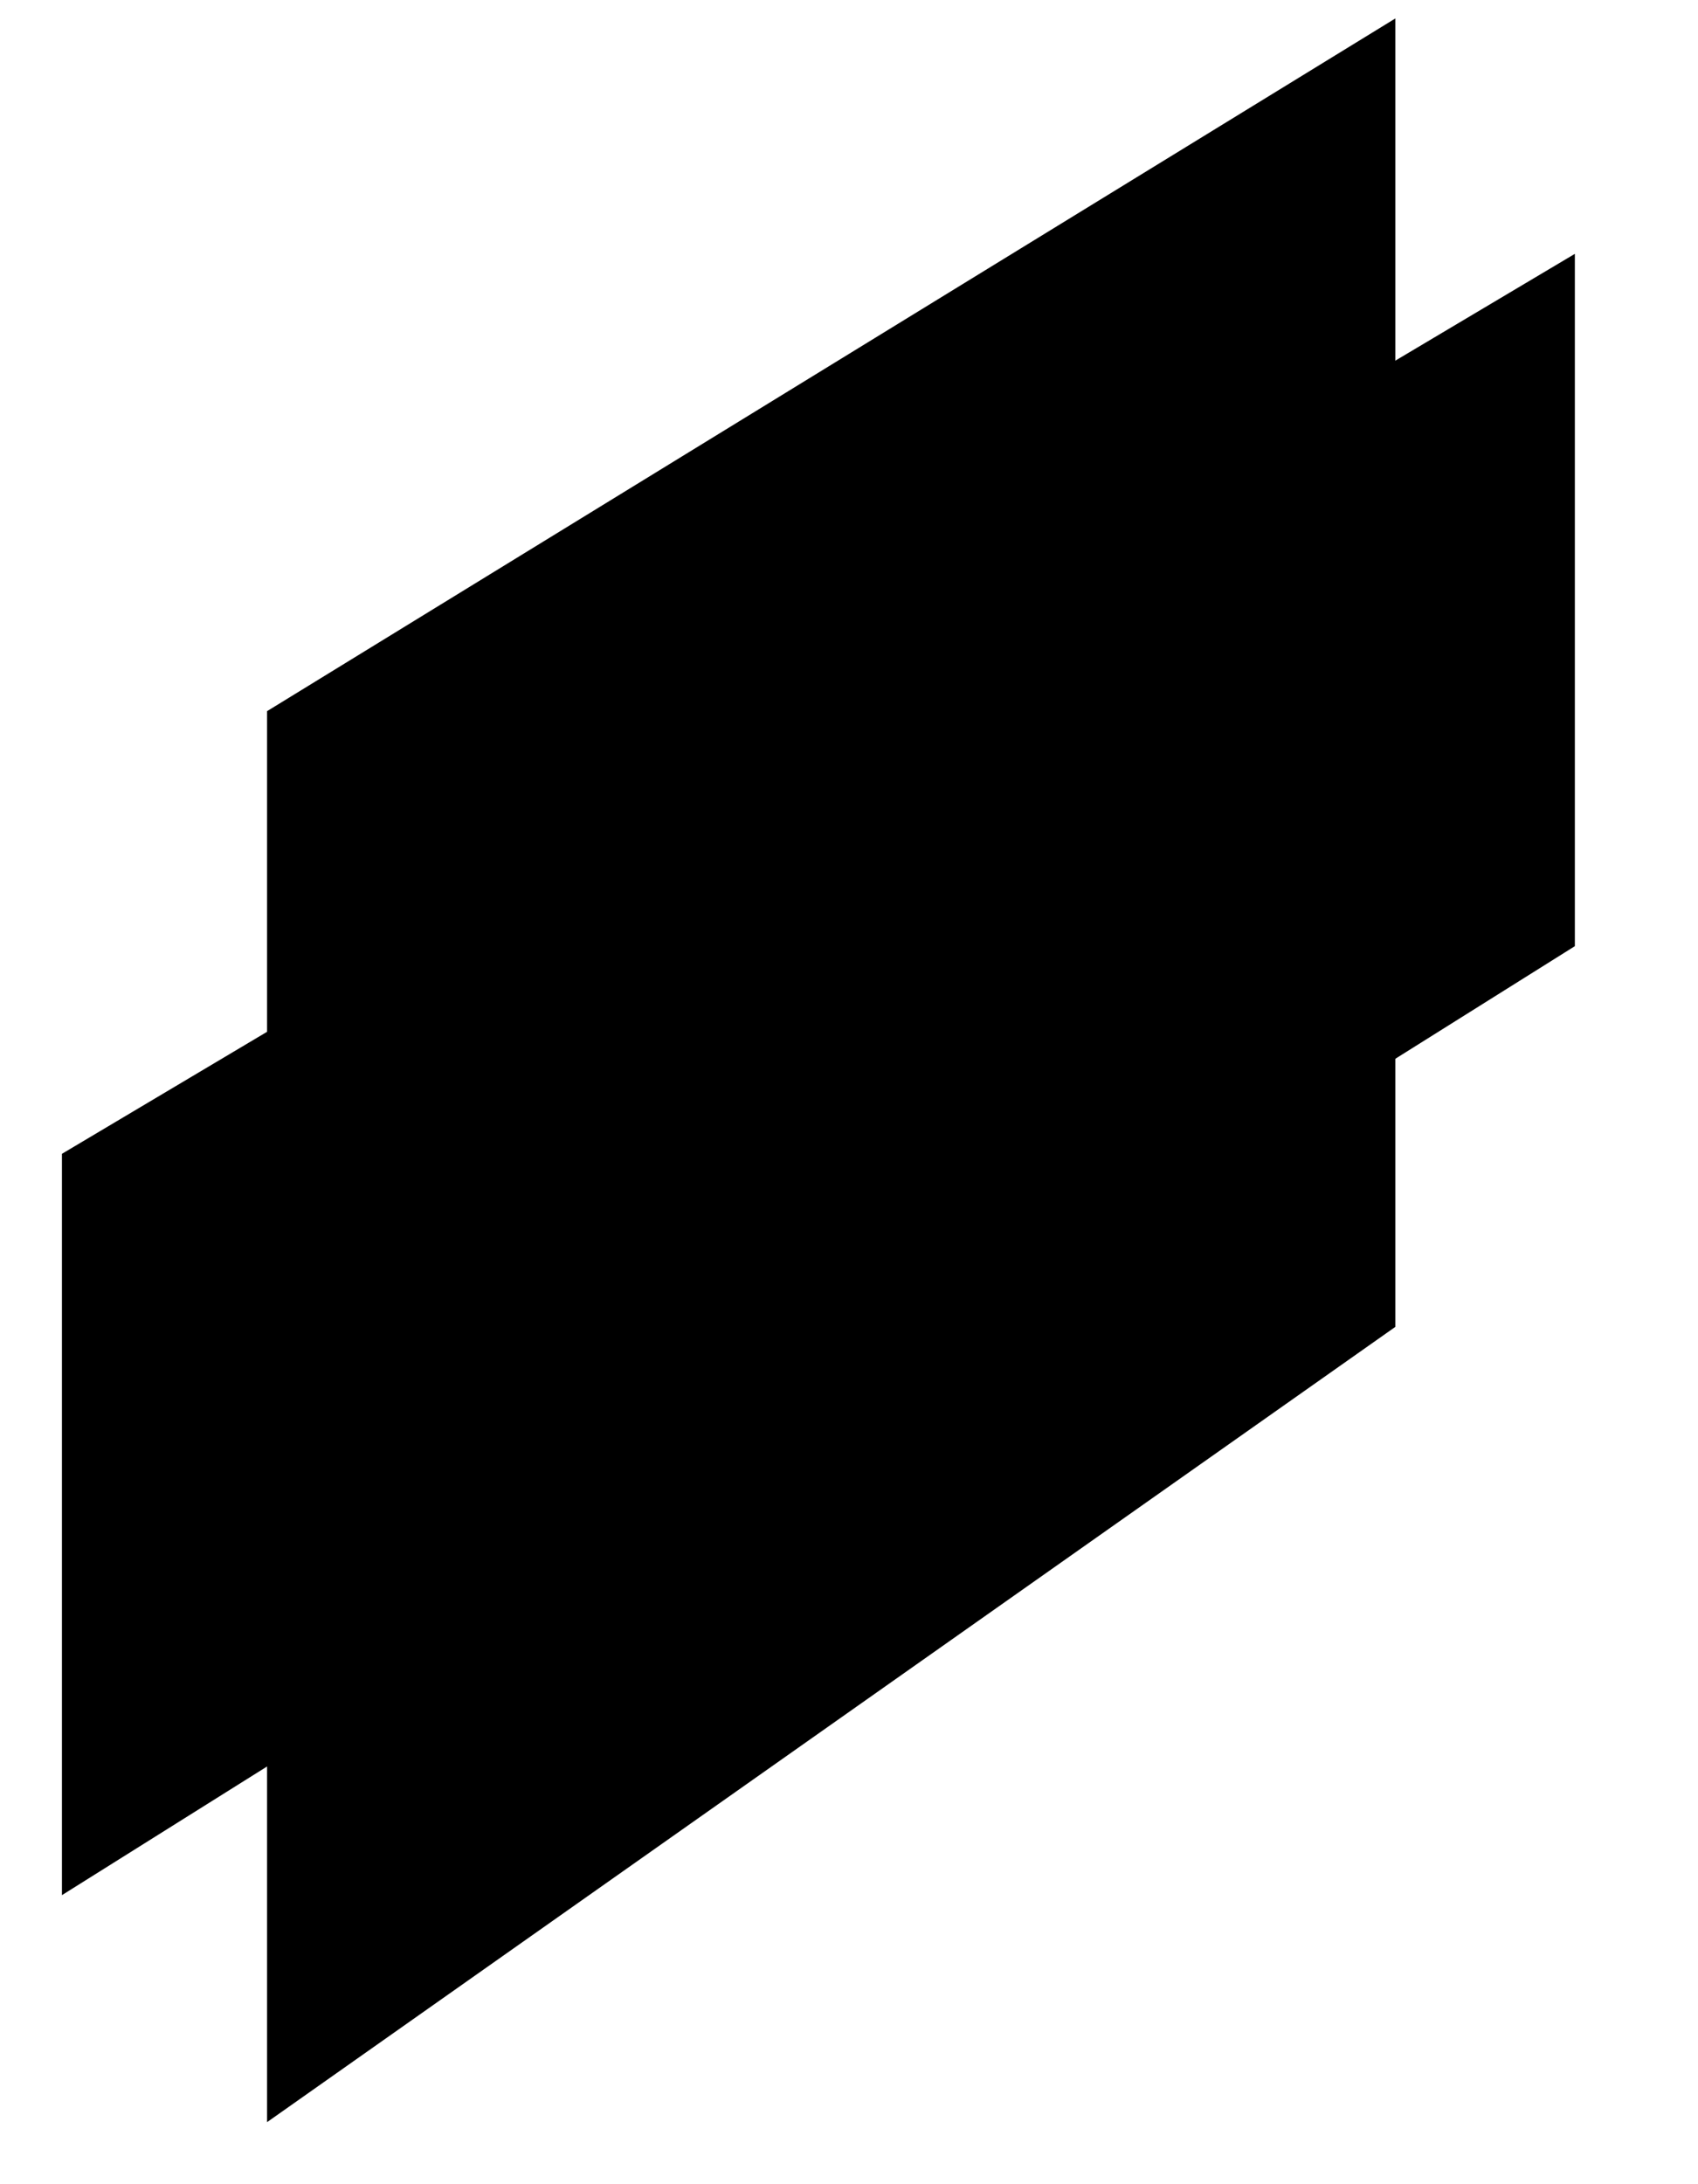 <svg width="21" height="27" viewBox="0 0 21 27" fill="none" xmlns="http://www.w3.org/2000/svg">
<path d="M0.766 14.263L19.477 3.138V11.696L0.766 23.427V14.263Z" fill="#0084FE" style="fill:#0084FE;fill:color(display-p3 0 0.518 0.996);fill-opacity:1;"/>
<g style="mix-blend-mode:multiply">
<path d="M3.303 8.791L17.257 0.228V16.402L3.303 26.233V8.791Z" fill="#0185FF" style="fill:#0185FF;fill:color(display-p3 0.004 0.522 1);fill-opacity:1;"/>
</g>
</svg>
